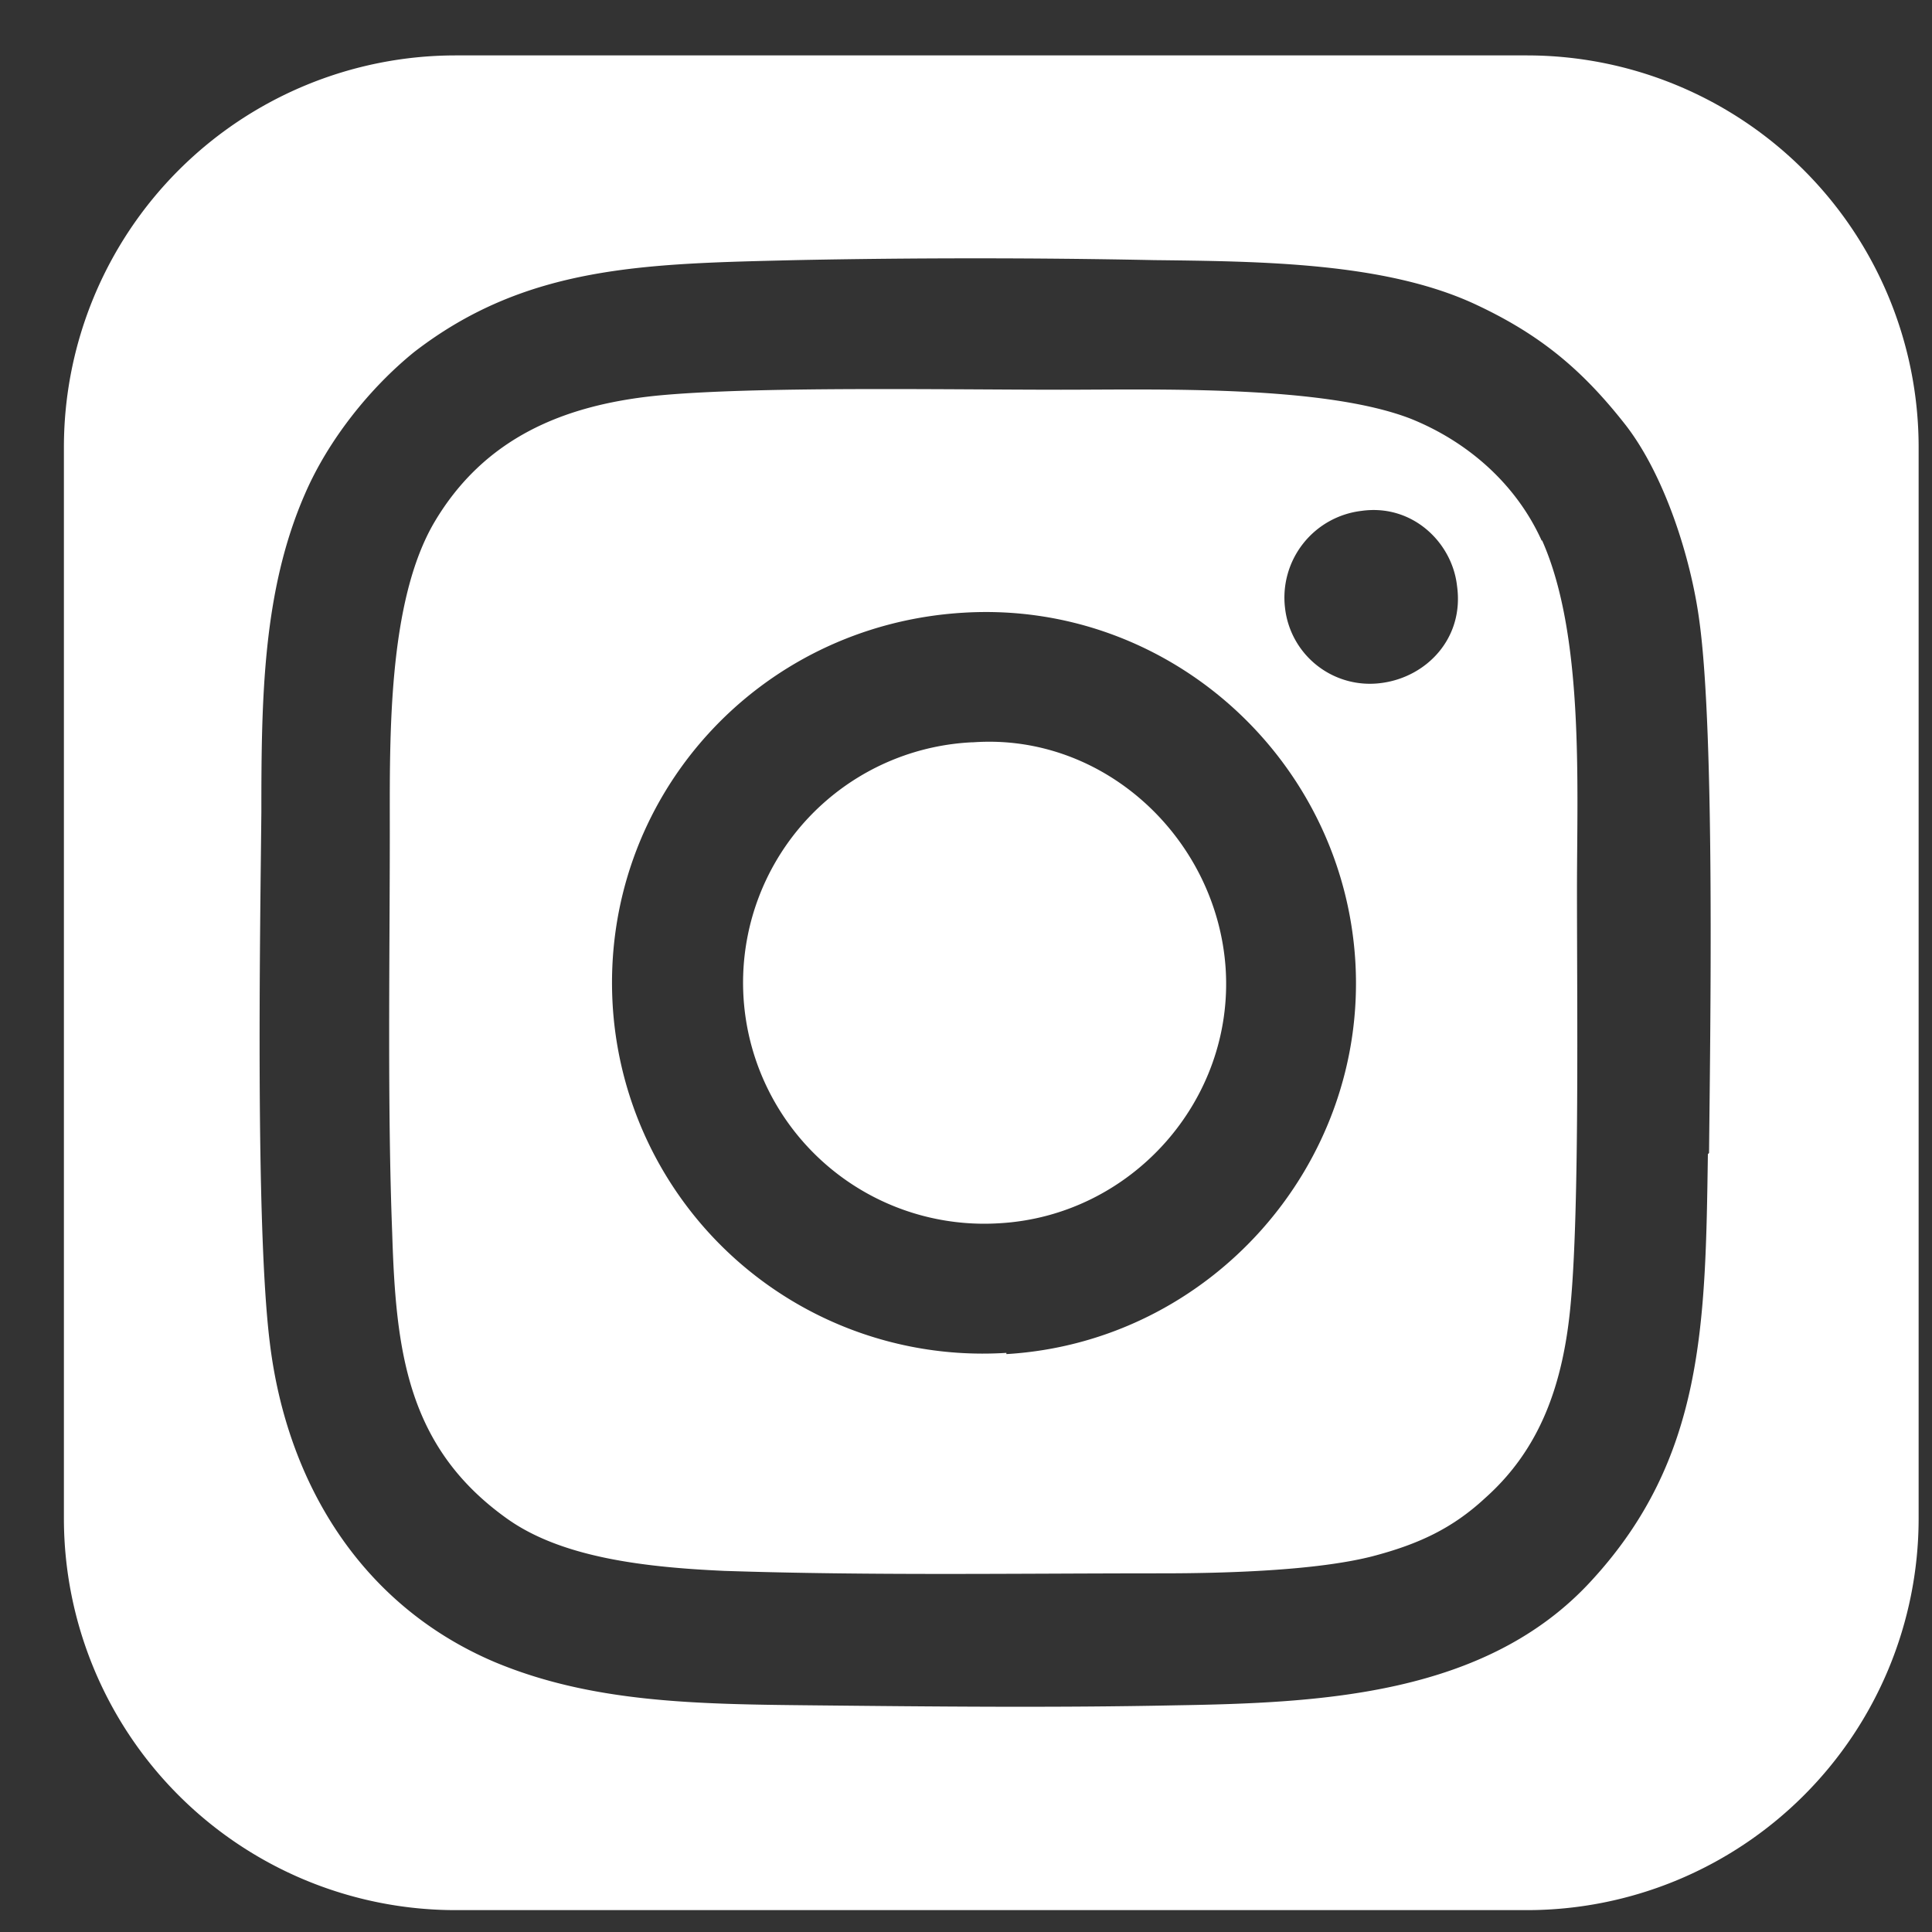 <svg xmlns="http://www.w3.org/2000/svg" width="25" height="25" fill="none"><rect width="100%" height="100%" fill="#333333" stroke="none"/><g fill="#fff" clip-path="url('#hlw4j87g2a')"><path d="M17.882 8.837a1.105 1.105 0 0 1-1.254-.972 1.13 1.13 0 0 1 .988-1.254c.658-.094 1.176.407 1.238.972.094.674-.392 1.176-.972 1.254m-4.86 8.669a4.797 4.797 0 0 1-5.094-4.5c-.157-2.664 1.866-4.922 4.546-5.078 2.65-.157 4.907 1.896 5.064 4.514.156 2.634-1.882 4.923-4.515 5.08m6.929-10.52c-.33-.736-.957-1.285-1.693-1.582-1.13-.44-3.292-.377-4.53-.377-1.49 0-3.998-.047-5.252.079-1.192.125-2.21.548-2.853 1.63-.612 1.035-.58 2.806-.58 4.013 0 1.63-.032 3.574.031 5.189.047 1.52.188 2.774 1.49 3.7.705.501 1.77.626 2.805.673 1.897.063 3.778.032 5.66.032.799 0 1.99-.032 2.727-.22.596-.156 1.035-.36 1.458-.752.705-.627 1.019-1.458 1.113-2.555.11-1.239.078-3.794.078-5.33 0-1.348.094-3.292-.454-4.515"/><path d="M22.1 14.935c-.032 2.195-.048 3.935-1.506 5.518-1.363 1.49-3.511 1.583-5.392 1.614-1.552.032-3.135.016-4.687 0-1.49-.015-2.853-.03-4.123-.564-1.724-.737-2.68-2.32-2.9-4.123-.188-1.504-.126-5.298-.11-6.866 0-1.473.016-2.868.564-4.122.298-.69.831-1.364 1.411-1.835 1.458-1.128 2.994-1.144 4.938-1.191 1.537-.031 3.12-.031 4.64 0 1.396.016 2.979.031 4.139.564.846.392 1.395.847 1.96 1.568.5.643.846 1.709.956 2.54.203 1.473.14 5.345.125 6.881M19.764.717H5.89A5.07 5.07 0 0 0 .827 5.78v13.873a5.07 5.07 0 0 0 5.063 5.064h13.873a5.07 5.07 0 0 0 5.064-5.064V5.78A5.07 5.07 0 0 0 19.763.717z"/><path d="M12.584 9.605A3.114 3.114 0 0 0 9.95 14.12a3.12 3.12 0 0 0 2.979 1.709c1.708-.095 3.04-1.584 2.931-3.293-.11-1.677-1.567-3.056-3.276-2.93z"/></g><defs><clipPath id="hlw4j87g2a"><path fill="#fff" d="M.827.717h24v24h-24z"/></clipPath></defs></svg>